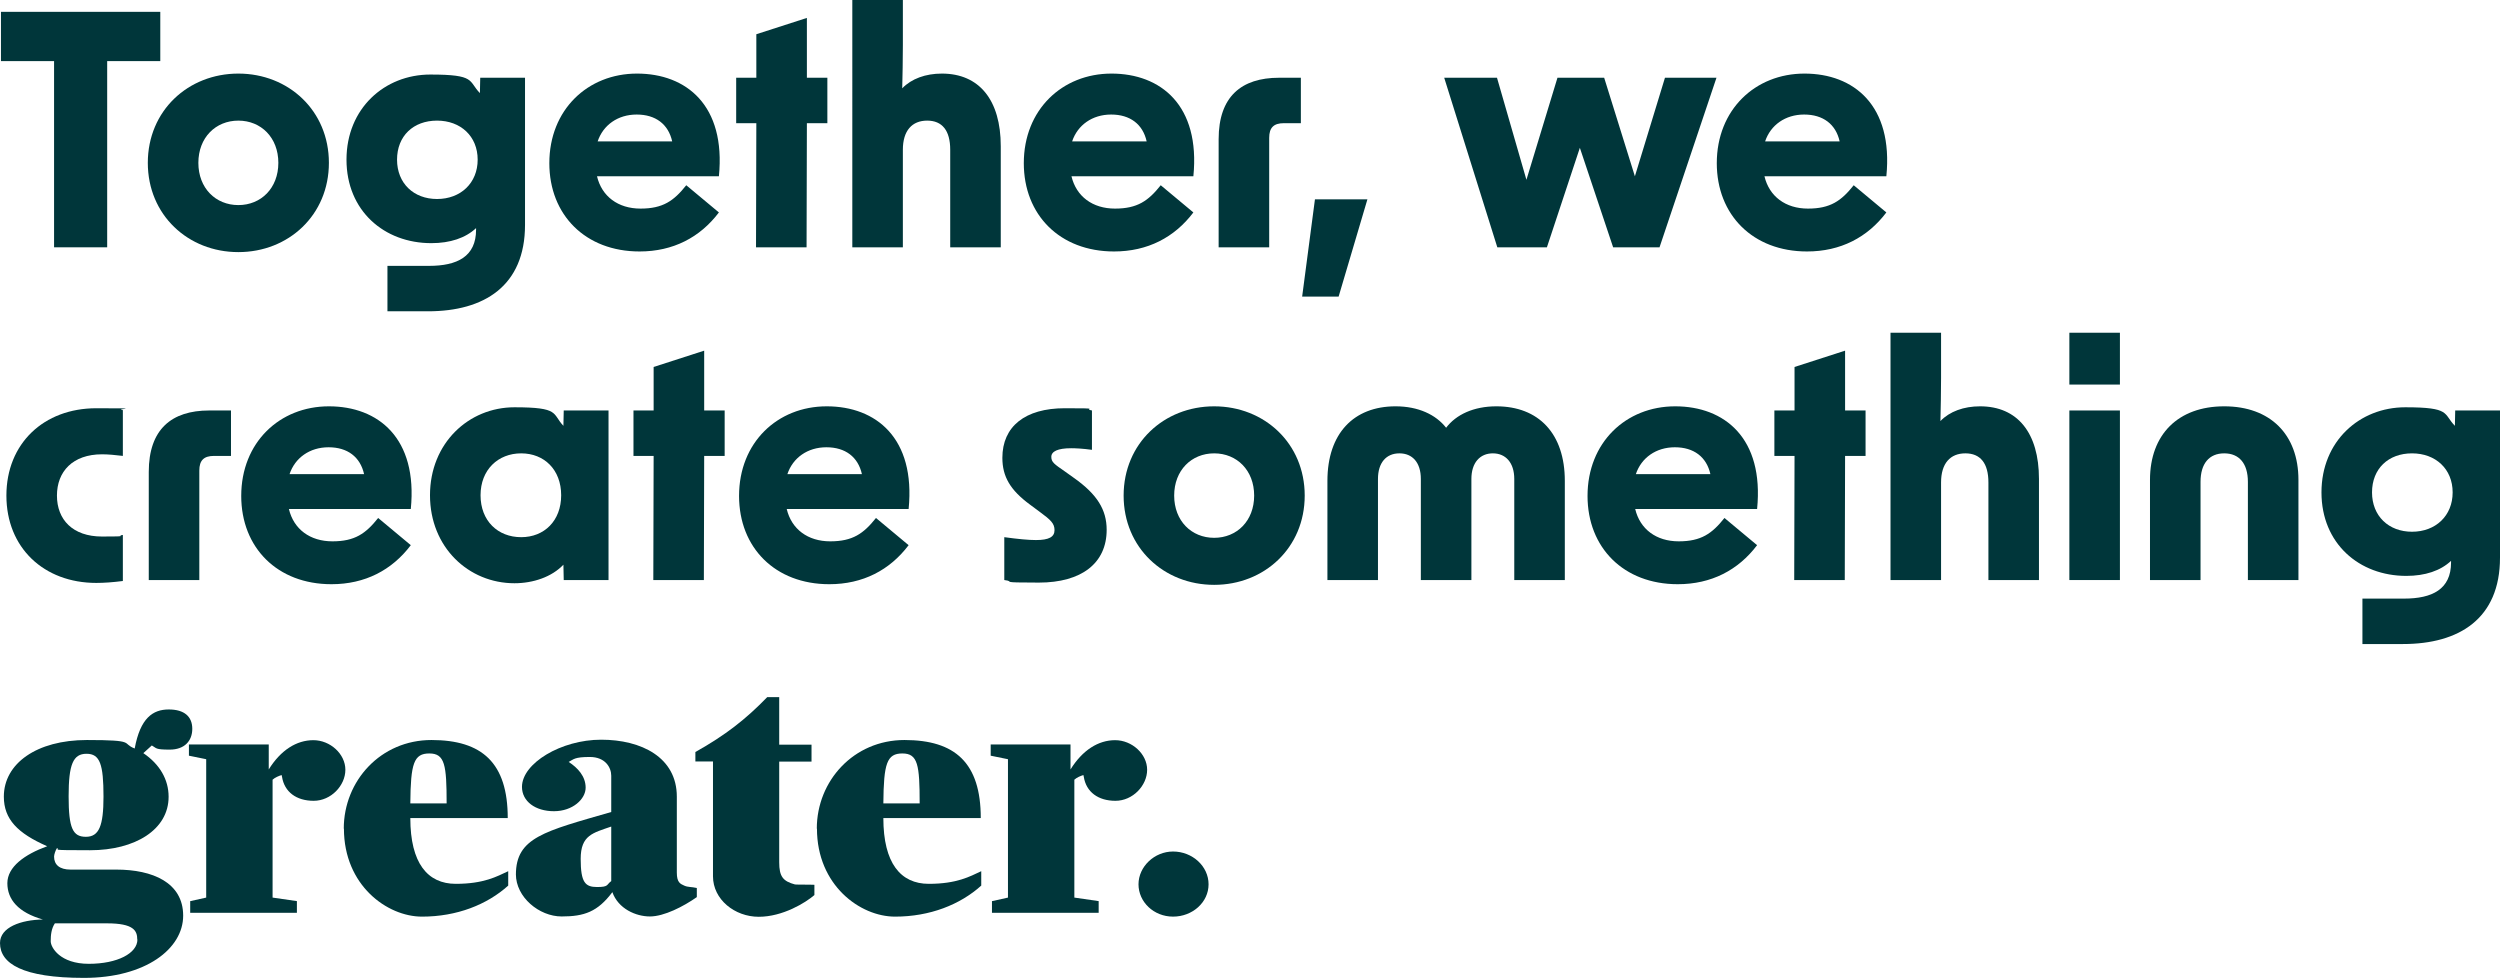<?xml version="1.0" encoding="UTF-8"?> <svg xmlns="http://www.w3.org/2000/svg" id="Layer_1" version="1.1" viewBox="0 0 1562.8 611.3"><defs><style> .st0 { fill: #00363a; } </style></defs><path class="st0" d="M33.8,38.2H.6V7.4h99.6v30.8h-33.2v116.4h-33.2V38.2Z"></path><path class="st0" d="M92.4,101.8c0-32.6,25.2-55.8,56.6-55.8s56.6,23.2,56.6,55.8-25.2,55.8-56.6,55.8-56.6-23.2-56.6-55.8ZM149,128.2c14.2,0,25-10.6,25-26.4s-10.8-26.4-25-26.4-25,10.6-25,26.4,10.8,26.4,25,26.4Z"></path><path class="st0" d="M242.2,166.2h26c17.6,0,29.4-5.8,29.4-22.6v-1c-6.6,6.2-16.2,9.4-28,9.4-29.4,0-53-20.2-53-52.2s23.8-53.2,52.4-53.2,23.6,4,31,11.6l.2-9.6h28v92c0,38.2-25.6,54-60.6,54h-25.4v-28.4ZM273.2,124.4c14.8,0,25.4-10,25.4-24.6s-10.6-24.4-25.4-24.4-25,9.6-25,24.4,10.4,24.6,25,24.6Z"></path><path class="st0" d="M343.4,102c0-33.4,24-56,54.8-56s55.6,19.8,51.2,64.2h-76.2c3,12.6,13.2,20.2,27.2,20.2s20.8-4.8,28.6-14.6l20.4,17c-11.8,15.6-28.6,24.4-49.6,24.4-33.8,0-56.4-22.8-56.4-55.2ZM420.2,88.4c-2.4-10.8-10.4-16.8-22.2-16.8s-21,6.6-24.4,16.8h46.6Z"></path><path class="st0" d="M472.8,77h-12.6v-28.4h12.6v-27.2l31.6-10.2v37.4h12.8v28.4h-12.8l-.2,77.6h-31.6l.2-77.6Z"></path><path class="st0" d="M532.8,0h31.6v28.2c0,9.2-.2,18.6-.4,27,5.8-6,14.6-9.2,24.8-9.2,23.4,0,36.8,16.6,36.8,45.4v63.2h-31.6v-61c0-12-5-18.2-14.4-18.2s-15.2,6.2-15.2,18.2v61h-31.6V0Z"></path><path class="st0" d="M640,102c0-33.4,24-56,54.8-56s55.6,19.8,51.2,64.2h-76.2c3,12.6,13.2,20.2,27.2,20.2s20.8-4.8,28.6-14.6l20.4,17c-11.8,15.6-28.6,24.4-49.6,24.4-33.8,0-56.4-22.8-56.4-55.2ZM716.8,88.4c-2.4-10.8-10.4-16.8-22.2-16.8s-21,6.6-24.4,16.8h46.6Z"></path><path class="st0" d="M799.6,48.6h13.6v28.4h-10.6c-6.4,0-9.2,2.8-9.2,9.2v68.4h-31.6v-67.6c0-26.6,14.2-38.4,37.8-38.4Z"></path><path class="st0" d="M822,124.6h32.8l-18,60.8h-22.8l8-60.8Z"></path><path class="st0" d="M902.8,48.6h33l18.4,63.8,19.4-63.8h29.2l19.2,61.6,18.8-61.6h32.2l-35.6,106h-29l-20.8-62.2-20.6,62.2h-31l-33.2-106Z"></path><path class="st0" d="M1073.2,102c0-33.4,24-56,54.8-56s55.6,19.8,51.2,64.2h-76.2c3,12.6,13.2,20.2,27.2,20.2s20.8-4.8,28.6-14.6l20.4,17c-11.8,15.6-28.6,24.4-49.6,24.4-33.8,0-56.4-22.8-56.4-55.2ZM1150,88.4c-2.4-10.8-10.4-16.8-22.2-16.8s-21,6.6-24.4,16.8h46.6Z"></path><path class="st0" d="M4,309.8c0-32.6,23.4-54.6,56.2-54.6s10.4.4,16.6,1.2v28.6c-4.8-.6-9.4-1-13-1-18.4,0-28.2,10.8-28.2,25.8s9.8,25.6,28.2,25.6,8.2-.4,13-1v28.8c-6.2.8-11.8,1.2-16.6,1.2-32.8,0-56.2-22-56.2-54.6Z"></path><path class="st0" d="M130.8,256.6h13.6v28.4h-10.6c-6.4,0-9.2,2.8-9.2,9.2v68.4h-31.6v-67.6c0-26.6,14.2-38.4,37.8-38.4Z"></path><path class="st0" d="M150.8,310c0-33.4,24-56,54.8-56s55.6,19.8,51.2,64.2h-76.2c3,12.6,13.2,20.2,27.2,20.2s20.8-4.8,28.6-14.6l20.4,17c-11.8,15.6-28.6,24.4-49.6,24.4-33.8,0-56.4-22.8-56.4-55.2ZM227.6,296.4c-2.4-10.8-10.4-16.8-22.2-16.8s-21,6.6-24.4,16.8h46.6Z"></path><path class="st0" d="M268.8,309.6c0-32.6,24.2-55,52.8-55s23.4,4,30.6,11.6l.2-9.6h28v106h-28l-.2-9.6c-7.2,7.6-18.8,11.6-30.6,11.6-28.6,0-52.8-22.4-52.8-55ZM325.8,335.8c14.4,0,25-10.2,25-26.2s-10.6-26.2-25-26.2-25.4,10.2-25.4,26.2,10.8,26.2,25.4,26.2Z"></path><path class="st0" d="M408.6,285h-12.6v-28.4h12.6v-27.2l31.6-10.2v37.4h12.8v28.4h-12.8l-.2,77.6h-31.6l.2-77.6Z"></path><path class="st0" d="M462,310c0-33.4,24-56,54.8-56s55.6,19.8,51.2,64.2h-76.2c3,12.6,13.2,20.2,27.2,20.2s20.8-4.8,28.6-14.6l20.4,17c-11.8,15.6-28.6,24.4-49.6,24.4-33.8,0-56.4-22.8-56.4-55.2ZM538.8,296.4c-2.4-10.8-10.4-16.8-22.2-16.8s-21,6.6-24.4,16.8h46.6Z"></path><path class="st0" d="M627.8,362.6v-26.8c8.8,1.2,15.2,1.8,19.8,1.8,8.2,0,11.6-2,11.6-6.2s-2.4-6.4-9.2-11.4l-6.2-4.6c-12.2-9-17.2-17.4-17.2-29.2,0-19.6,14.2-31,39-31s10.8.4,17,1.4v24.6c-5.8-.8-10.4-1-13-1-8.4,0-12.4,2-12.4,5.4s2,4.6,8.6,9.2l5.6,4c14.4,10.2,20.4,19.8,20.4,32.4,0,20.8-15.6,33-42.4,33s-13.8-.6-21.6-1.6Z"></path><path class="st0" d="M702.4,309.8c0-32.6,25.2-55.8,56.6-55.8s56.6,23.2,56.6,55.8-25.2,55.8-56.6,55.8-56.6-23.2-56.6-55.8ZM759,336.2c14.2,0,25-10.6,25-26.4s-10.8-26.4-25-26.4-25,10.6-25,26.4,10.8,26.4,25,26.4Z"></path><path class="st0" d="M872.4,254c14.2,0,25.2,5.2,31.6,13.4,6.2-8.2,17.2-13.4,31.4-13.4,26.4,0,42.8,17,42.8,46.6v62h-31.6v-63.2c0-10.2-5.4-16-13.4-16s-13.4,5.8-13.4,16v63.2h-31.6v-63.2c0-10.2-5.2-16-13.4-16s-13.4,5.8-13.4,16v63.2h-31.6v-62c0-29.6,16.4-46.6,42.6-46.6Z"></path><path class="st0" d="M992.4,310c0-33.4,24-56,54.8-56s55.6,19.8,51.2,64.2h-76.2c3,12.6,13.2,20.2,27.2,20.2s20.8-4.8,28.6-14.6l20.4,17c-11.8,15.6-28.6,24.4-49.6,24.4-33.8,0-56.4-22.8-56.4-55.2ZM1069.2,296.4c-2.4-10.8-10.4-16.8-22.2-16.8s-21,6.6-24.4,16.8h46.6Z"></path><path class="st0" d="M1121.8,285h-12.6v-28.4h12.6v-27.2l31.6-10.2v37.4h12.8v28.4h-12.8l-.2,77.6h-31.6l.2-77.6Z"></path><path class="st0" d="M1181.8,208h31.6v28.2c0,9.2-.2,18.6-.4,27,5.8-6,14.6-9.2,24.8-9.2,23.4,0,36.8,16.6,36.8,45.4v63.2h-31.6v-61c0-12-5-18.2-14.4-18.2s-15.2,6.2-15.2,18.2v61h-31.6v-154.6Z"></path><path class="st0" d="M1293.6,208h31.6v32.4h-31.6v-32.4ZM1293.6,256.6h31.6v106h-31.6v-106Z"></path><path class="st0" d="M1390.4,254c28.8,0,46.4,17.6,46.4,46v62.6h-31.6v-61.4c0-11.4-5.4-17.8-14.8-17.8s-14.8,6.4-14.8,17.8v61.4h-31.6v-62.6c0-28.4,17.6-46,46.4-46Z"></path><path class="st0" d="M1476.8,374.2h26c17.6,0,29.4-5.8,29.4-22.6v-1c-6.6,6.2-16.2,9.4-28,9.4-29.4,0-53-20.2-53-52.2s23.8-53.2,52.4-53.2,23.6,4,31,11.6l.2-9.6h28v92c0,38.2-25.6,54-60.6,54h-25.4v-28.4ZM1507.8,332.4c14.8,0,25.4-10,25.4-24.6s-10.6-24.4-25.4-24.4-25,9.6-25,24.4,10.4,24.6,25,24.6Z"></path><path class="st0" d="M0,589.5c0-9.9,13.2-14.5,26.8-14.7-15.4-4.4-22.2-12.5-22.2-22.7s10.8-18,24.9-23.1c-18.5-8.1-27.1-16.9-27.1-31,0-20.7,20.5-35.4,51.9-35.4s21.3,2,29.9,5.3c3.5-19.1,11.4-24.4,21.3-24.4s14.7,4.6,14.7,12.1-4.8,13-14.1,13-8.1-.9-11.2-2.6l-5.3,4.8c10.3,7,15.8,16.5,15.8,27.3,0,20.5-20.9,33.4-49.1,33.4s-17.8-.4-20.7-1.3c-.9,1.3-1.8,4-1.8,5.3,0,5.1,3.5,8.1,10.3,8.1h28.6c22.7,0,41.8,8.1,41.8,28.8s-23.5,38.9-62,38.9S0,602.3,0,589.5ZM85.8,587.3c0-5.5-2.2-10.1-18.9-10.1h-32.6c-2.2,3.3-2.6,7.3-2.6,11.2s5.9,14.1,23.8,14.1,30.4-6.6,30.4-15.2ZM64.7,498c0-20.2-2.2-26.8-10.6-26.8s-11.2,6.6-11.2,26.6,2.6,25.3,10.8,25.3,11-6.8,11-25.1Z"></path><path class="st0" d="M119,563.3l9.9-2.2v-86.5l-10.8-2.2v-7h49.9v15.6c7.5-12.1,17.4-18.3,27.9-18.3s20,8.6,20,18.5-9,19.4-19.8,19.4-18.3-5.5-19.8-15c-.2-.7-.2-.9-.2-1.1-1.5.4-4.2,1.5-5.7,2.9v73.7l15.2,2.2v7.3h-66.7v-7.3Z"></path><path class="st0" d="M214.9,518c0-29.9,23.1-55.4,54.8-55.4s47.7,14.3,47.7,48.8h-60.9c0,28.2,10.8,41.1,28.4,41.1s25.7-4.6,32.8-7.9v9c-13.2,11.9-32.1,19.4-53.9,19.4s-48.8-19.6-48.8-55ZM279.2,502.2c0-24-1.1-31.2-10.8-31.2s-11.7,6.2-11.9,31.2h22.7Z"></path><path class="st0" d="M322.5,546.8c0-23.3,17.8-27.1,59.6-39.2v-22.7c0-5.1-3.7-11.7-13.4-11.7s-10.1,1.5-13.2,3.1c5.7,3.7,10.6,9,10.6,16.1s-8.1,14.7-19.8,14.7-20-6.2-20-15.2c0-14.7,24.4-29.5,49.5-29.5s47.3,11,47.3,35.6v47.5c0,6.2,2.2,7,4.6,8.1,2.4,1.1,4.4.7,7.9,1.5v5.7c-8.4,5.9-20.5,12.1-29.3,12.1s-19.8-4.8-23.5-15.2c-9.2,12.3-17.6,15.2-31.7,15.2s-28.6-12.1-28.6-26.4ZM382.1,550.8v-34.1c-11.4,4-19.1,5.3-19.1,20.2s2.9,17.6,10.3,17.6,5.7-1.5,8.8-3.7Z"></path><path class="st0" d="M445.7,547.7v-71.7h-11v-5.9c18.9-10.6,31.5-20.5,44.9-34.3h7.5v29.7h20.2v10.6h-20.2v62.9c0,9,2.4,11.9,9.9,13.9,2.6.2,7.9,0,12.1.2v6.4c-5.5,4.8-19.8,13.6-34.8,13.6s-28.6-10.8-28.6-25.3Z"></path><path class="st0" d="M510.6,518c0-29.9,23.1-55.4,54.8-55.4s47.7,14.3,47.7,48.8h-60.9c0,28.2,10.8,41.1,28.4,41.1s25.7-4.6,32.8-7.9v9c-13.2,11.9-32.1,19.4-53.9,19.4s-48.8-19.6-48.8-55ZM574.9,502.2c0-24-1.1-31.2-10.8-31.2s-11.7,6.2-11.9,31.2h22.7Z"></path><path class="st0" d="M620.2,563.3l9.9-2.2v-86.5l-10.8-2.2v-7h49.9v15.6c7.5-12.1,17.4-18.3,27.9-18.3s20,8.6,20,18.5-9,19.4-19.8,19.4-18.3-5.5-19.8-15c-.2-.7-.2-.9-.2-1.1-1.5.4-4.2,1.5-5.7,2.9v73.7l15.2,2.2v7.3h-66.7v-7.3Z"></path><path class="st0" d="M733.3,532.3c12.1,0,22.2,9.2,22.2,20.5s-10.1,20.2-22.2,20.2-21.6-9.2-21.6-20.2,9.9-20.5,21.6-20.5Z"></path></svg> 